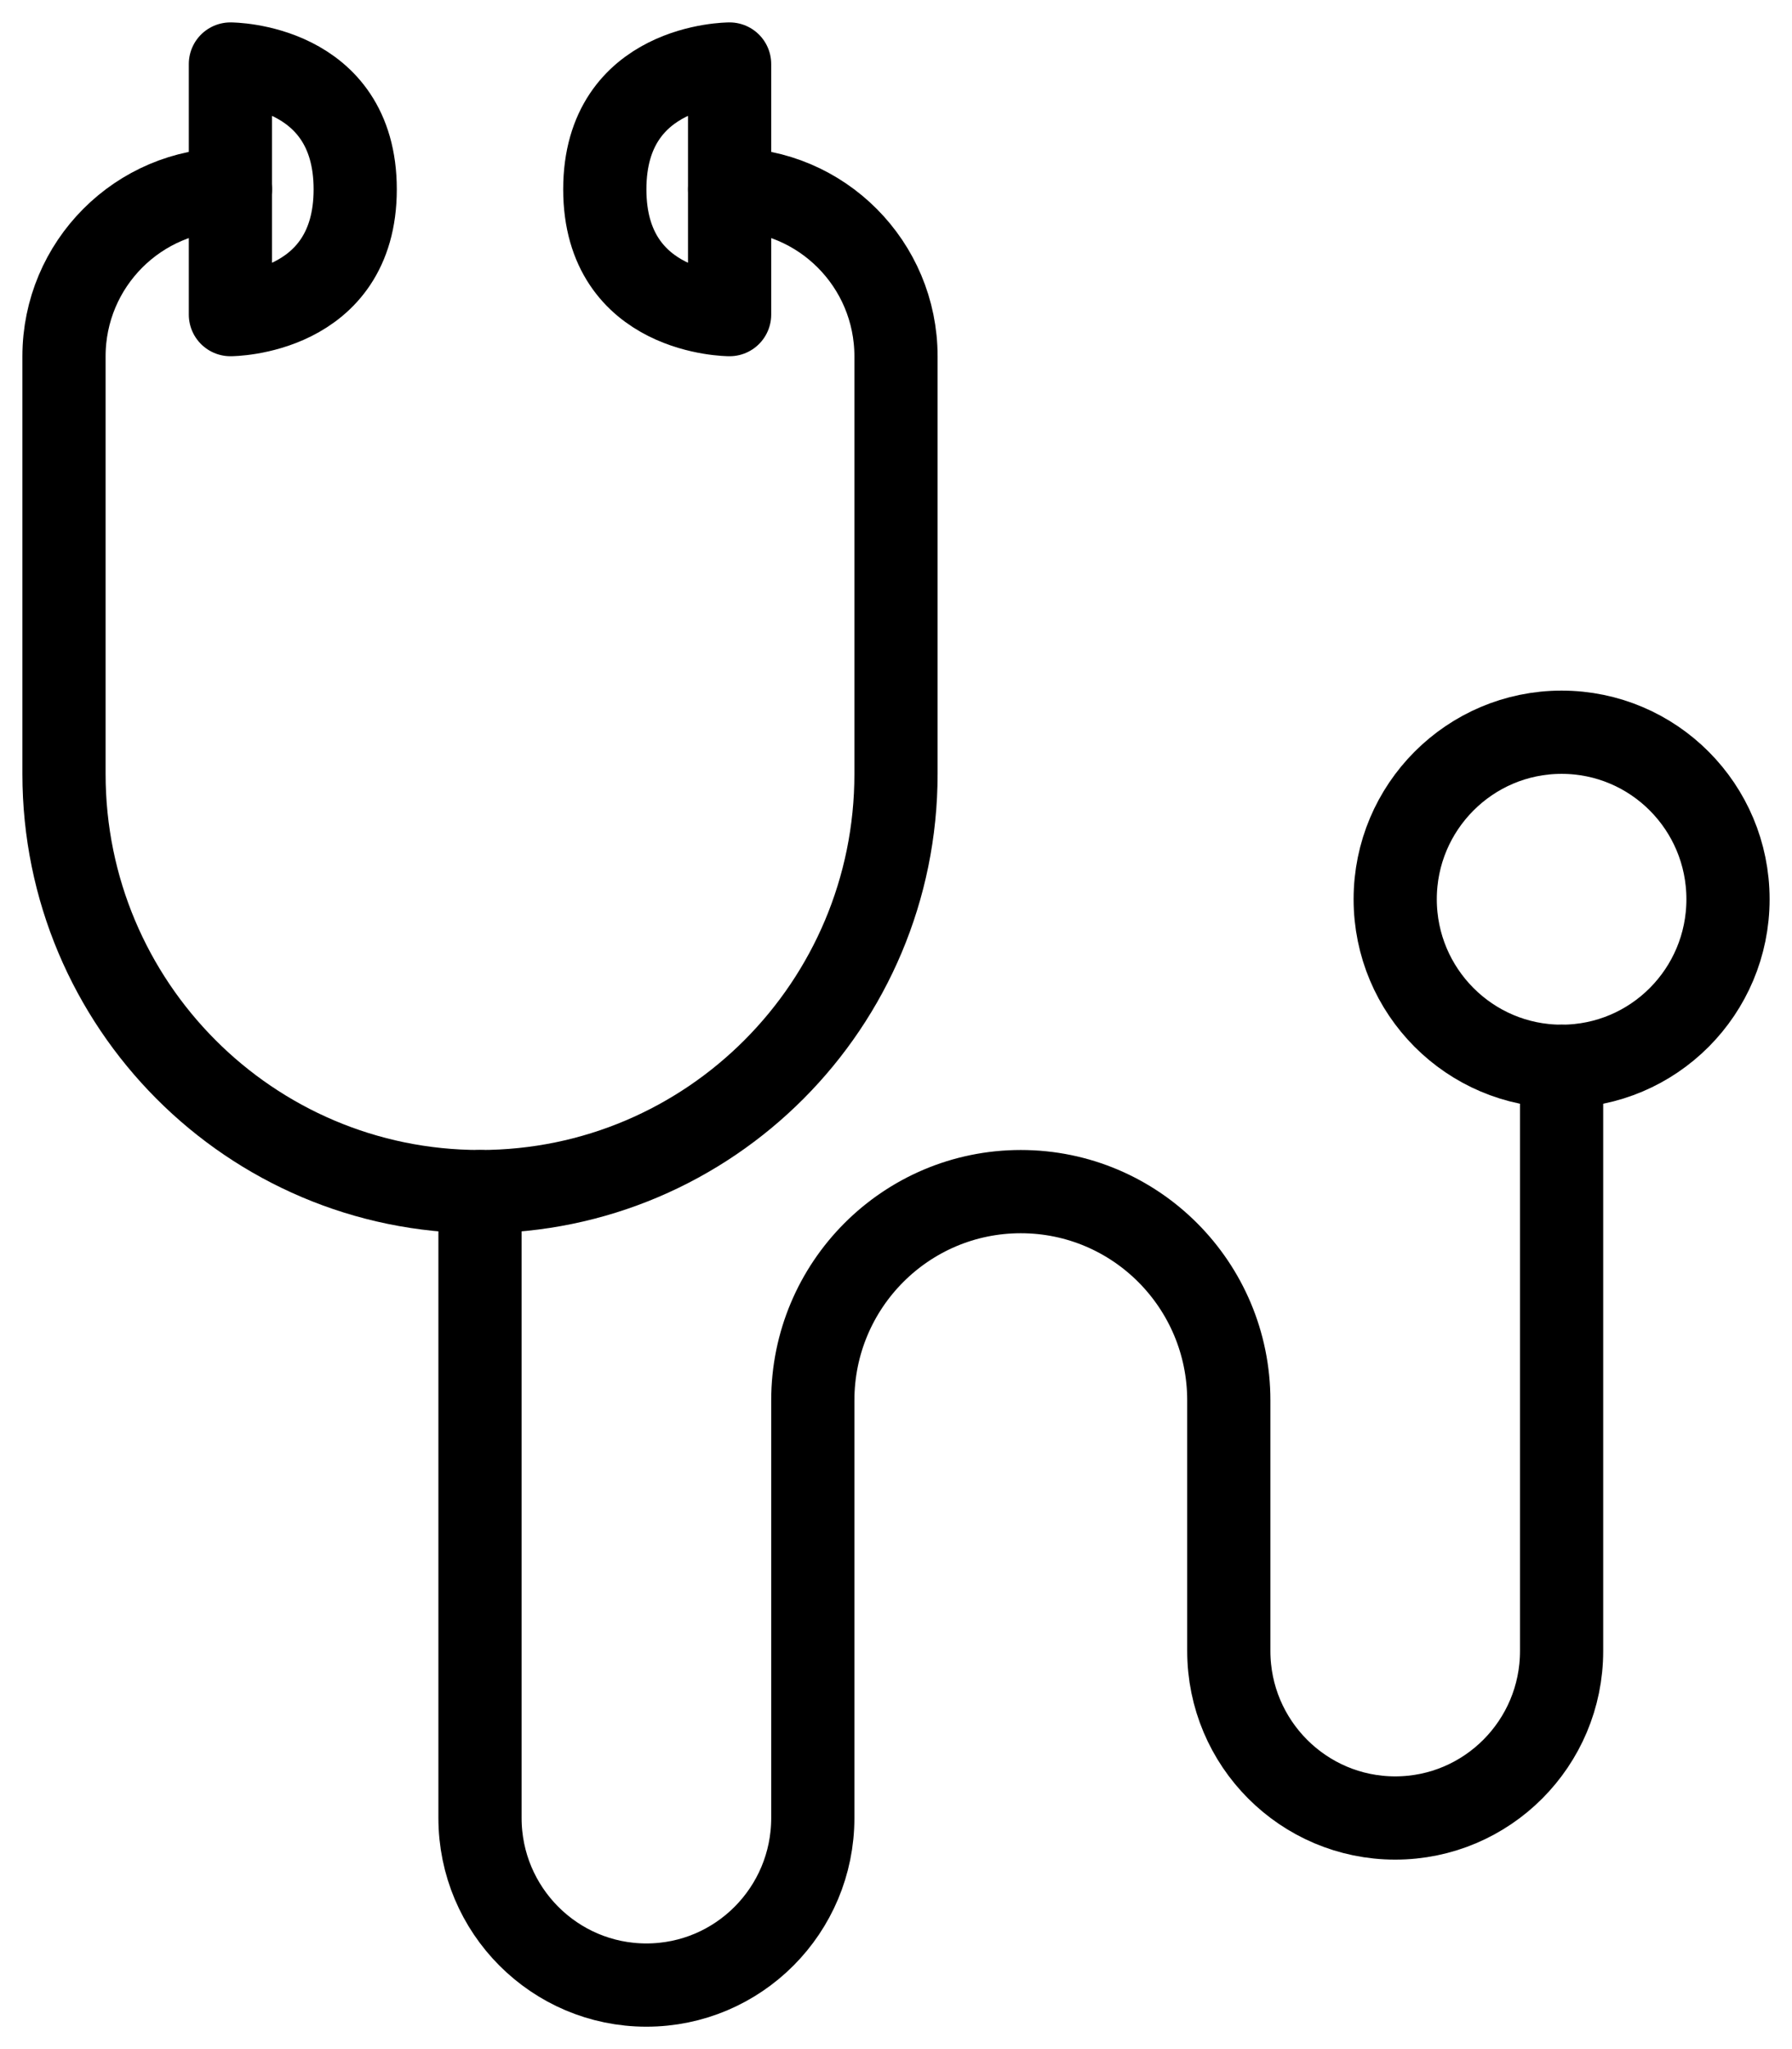 <?xml version="1.0" encoding="UTF-8" standalone="no"?>
<svg width="28px" height="32px" viewBox="0 0 28 32" version="1.1" xmlns="http://www.w3.org/2000/svg" xmlns:xlink="http://www.w3.org/1999/xlink" xmlns:sketch="http://www.bohemiancoding.com/sketch/ns">
    <!-- Generator: Sketch 3.4.4 (17249) - http://www.bohemiancoding.com/sketch -->
    <title>medical-professional-icon</title>
    <desc>Created with Sketch.</desc>
    <defs></defs>
    <g id="Home" stroke="none" stroke-width="1" fill="none" fill-rule="evenodd" sketch:type="MSPage">
        <g id="Artboard-28" sketch:type="MSArtboardGroup" transform="translate(-609, -150)" stroke="#000000" stroke-width="1.3" stroke-linecap="round" stroke-linejoin="round">
            <g id="medical-professional-icon" sketch:type="MSLayerGroup" transform="translate(610, 151)">
                <path d="M26,13.043 C26,14.484 24.837,15.652 23.4,15.652 C21.966,15.652 20.8,14.484 20.8,13.043 C20.8,11.603 21.966,10.435 23.4,10.435 C24.837,10.435 26,11.603 26,13.043 L26,13.043 Z" id="Stroke-7440" sketch:type="MSShapeGroup"></path>
                <path d="M2.6,1.957 C1.164,1.957 0,3.125 0,4.565 L0,11.087 C0,14.689 2.91,17.609 6.5,17.609 C10.089,17.609 13,14.689 13,11.087 L13,4.565 C13,3.125 11.836,1.957 10.4,1.957" id="Stroke-7441" sketch:type="MSShapeGroup"></path>
                <path d="M6.5,17.609 L6.5,27.391 C6.5,28.832 7.666,30 9.1,30 C10.537,30 11.7,28.832 11.7,27.391 L11.7,20.87 C11.7,19.068 13.155,17.609 14.95,17.609 C16.745,17.609 18.2,19.068 18.2,20.871 L18.2,24.783 C18.2,26.223 19.366,27.391 20.8,27.391 C22.236,27.391 23.4,26.223 23.4,24.783 L23.4,15.652" id="Stroke-7442" sketch:type="MSShapeGroup"></path>
                <path d="M4.55,1.957 C4.55,3.913 2.6,3.913 2.6,3.913 L2.6,0 C2.6,0 4.55,0 4.55,1.957 L4.55,1.957 Z" id="Stroke-7443" sketch:type="MSShapeGroup"></path>
                <path d="M8.45,1.957 C8.45,0 10.4,0 10.4,0 L10.4,3.913 C10.4,3.913 8.45,3.913 8.45,1.957 L8.45,1.957 Z" id="Stroke-7444" sketch:type="MSShapeGroup"></path>
            </g>
        </g>
    </g>
</svg>